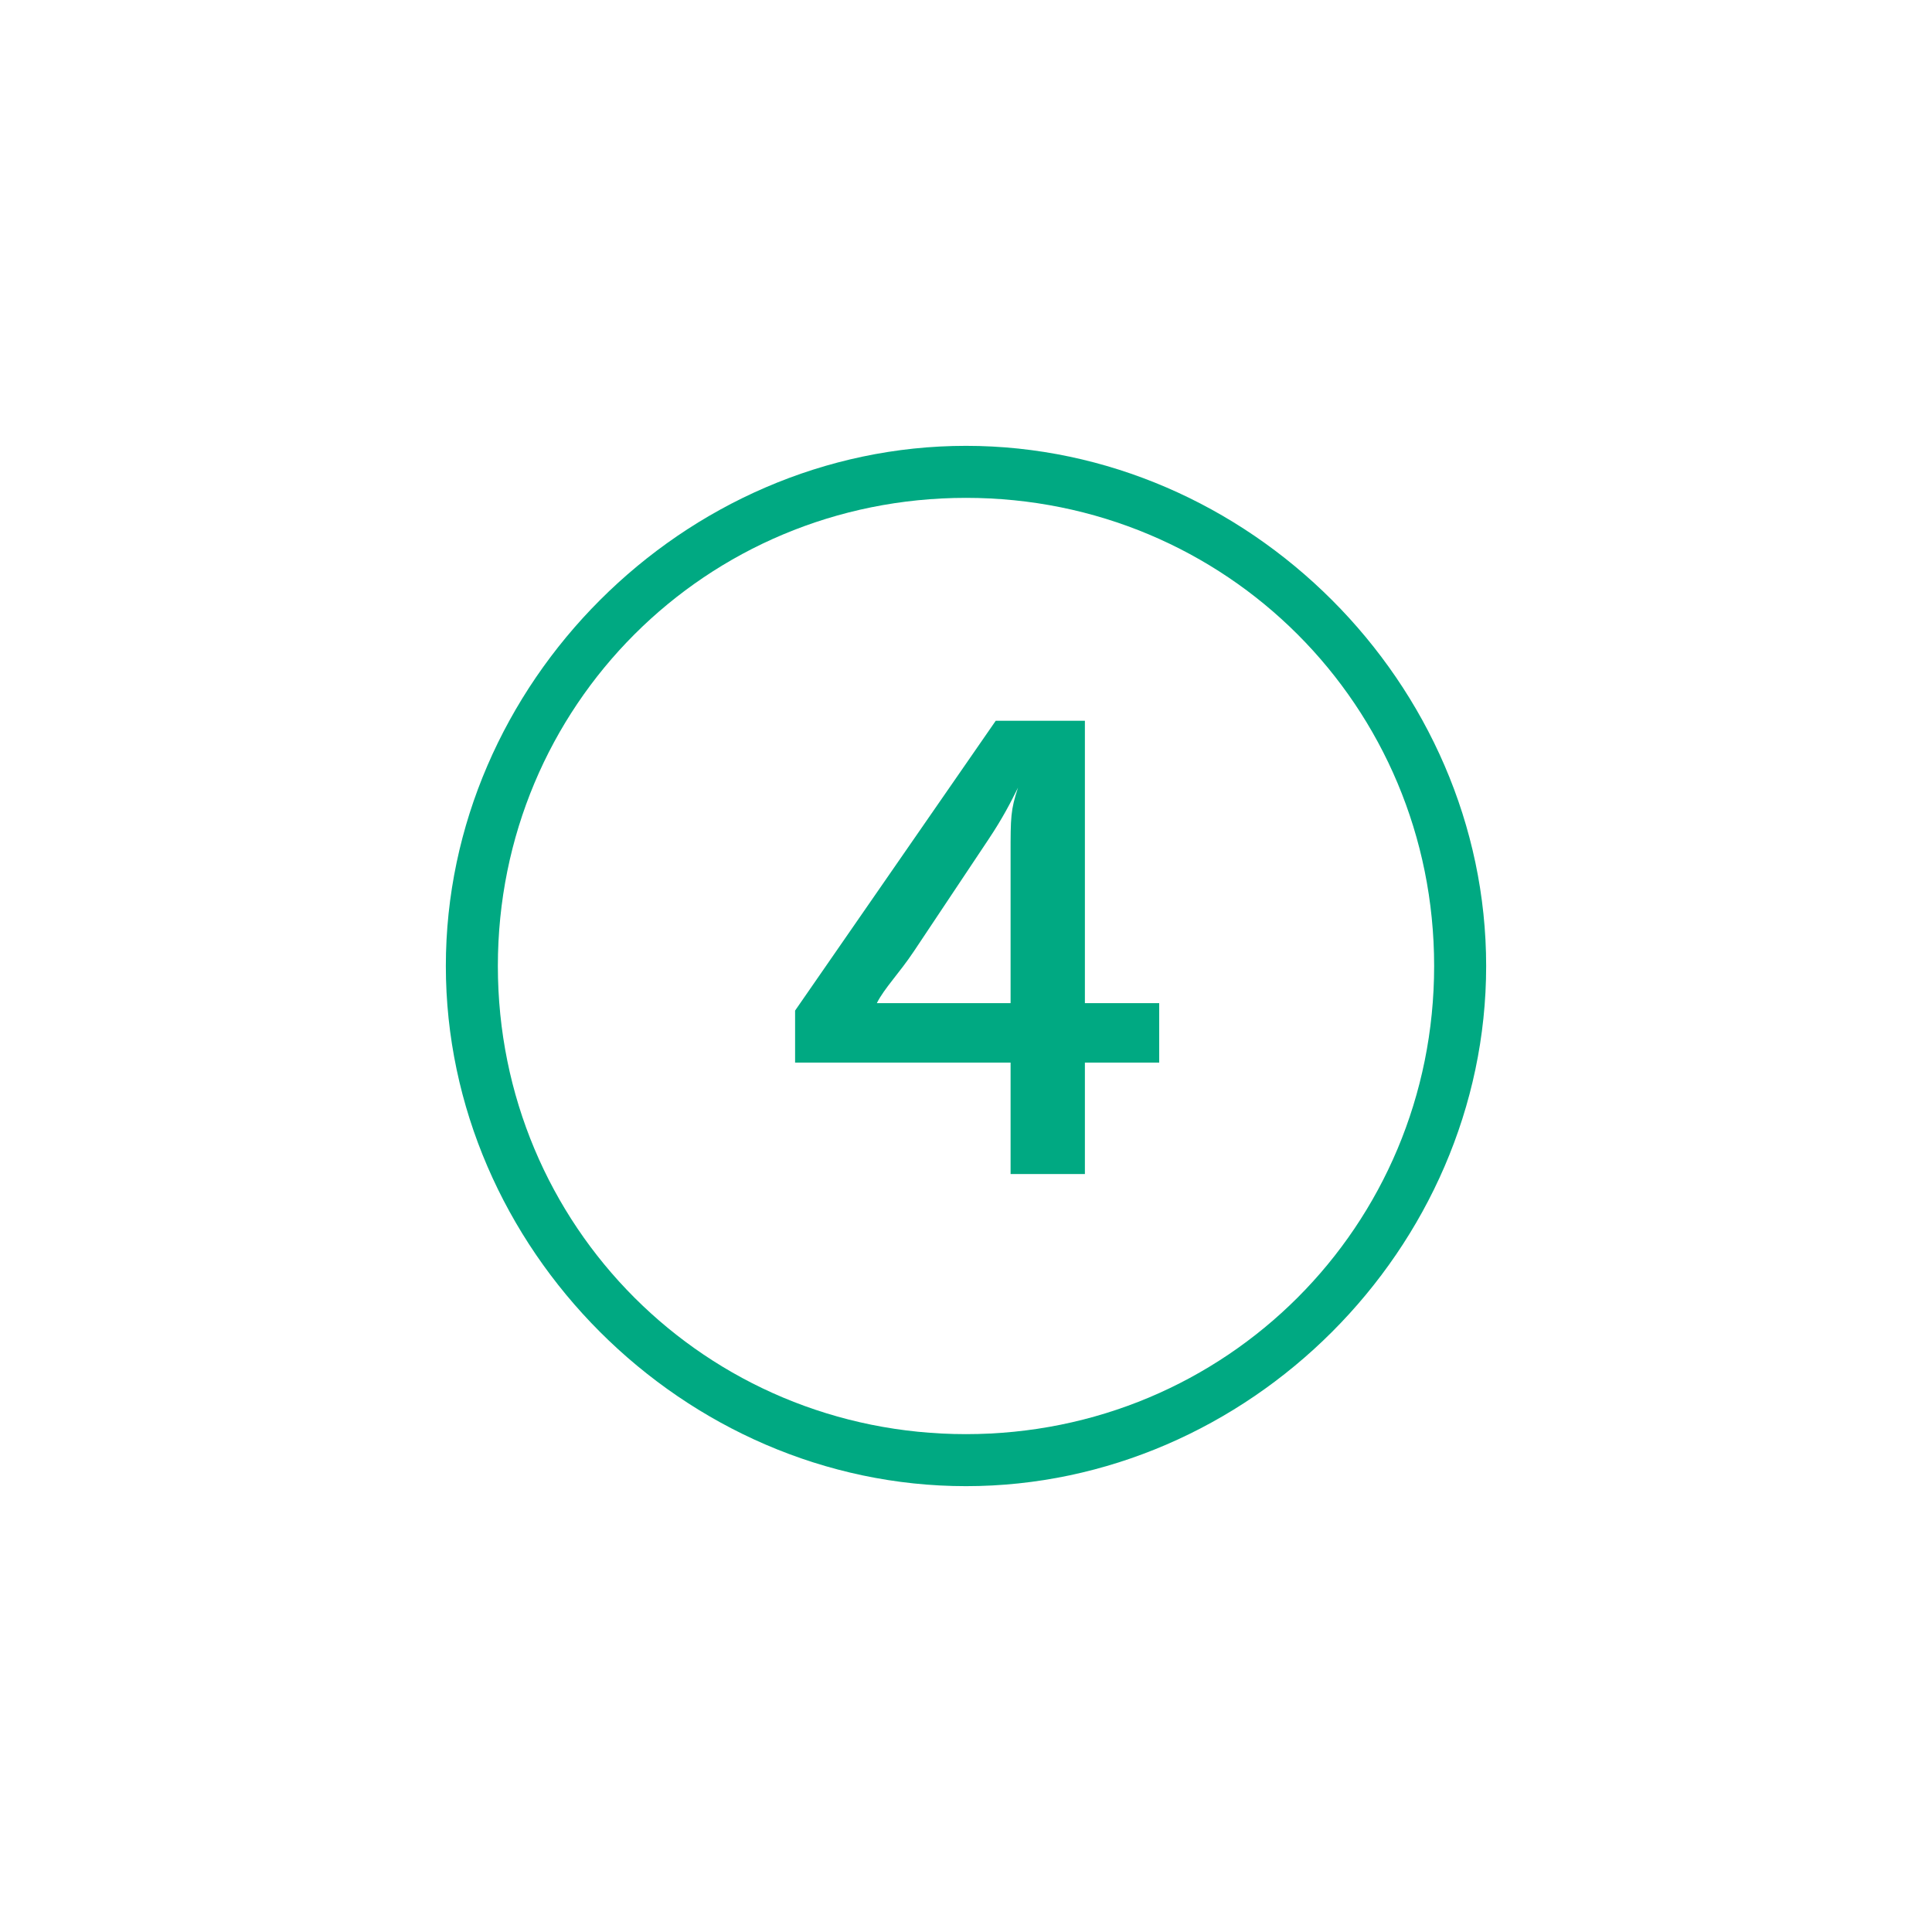 <?xml version="1.0" encoding="utf-8"?>
<!-- Generator: Adobe Illustrator 24.3.1, SVG Export Plug-In . SVG Version: 6.00 Build 0)  -->
<svg version="1.1" id="Layer_1" xmlns="http://www.w3.org/2000/svg" xmlns:xlink="http://www.w3.org/1999/xlink" x="0px" y="0px"
	 viewBox="0 0 26 26" style="enable-background:new 0 0 26 26;" xml:space="preserve">
<style type="text/css">
	.st0{fill:none;}
	.st1{fill:#00A982;}
	.st2{enable-background:new    ;}
</style>
<rect class="st0" width="26" height="26"/>
<g>
	<g id="Path_1484" transform="translate(-13504 -21929)">
		<path class="st1" d="M13517,21935.7c-3.5,0-6.3,2.8-6.3,6.3s2.8,6.3,6.3,6.3s6.3-2.8,6.3-6.3S13520.5,21935.7,13517,21935.7
			 M13517,21935c3.8,0,7,3.2,7,7s-3.2,7-7,7s-7-3.2-7-7S13513.2,21935,13517,21935z"/>
	</g>
	<g class="st2">
		<path class="st1" d="M14.6,14.3v1.5h-1v-1.5h-2.9v-0.7l2.7-3.9h1.2v3.8h1v0.8C15.6,14.3,14.6,14.3,14.6,14.3z M13.7,10.6
			L13.7,10.6c-0.1,0.2-0.2,0.4-0.4,0.7l-1,1.5c-0.2,0.3-0.4,0.5-0.5,0.7h1.8v-2C13.6,11,13.6,10.9,13.7,10.6z"/>
	</g>
</g>
</svg>

